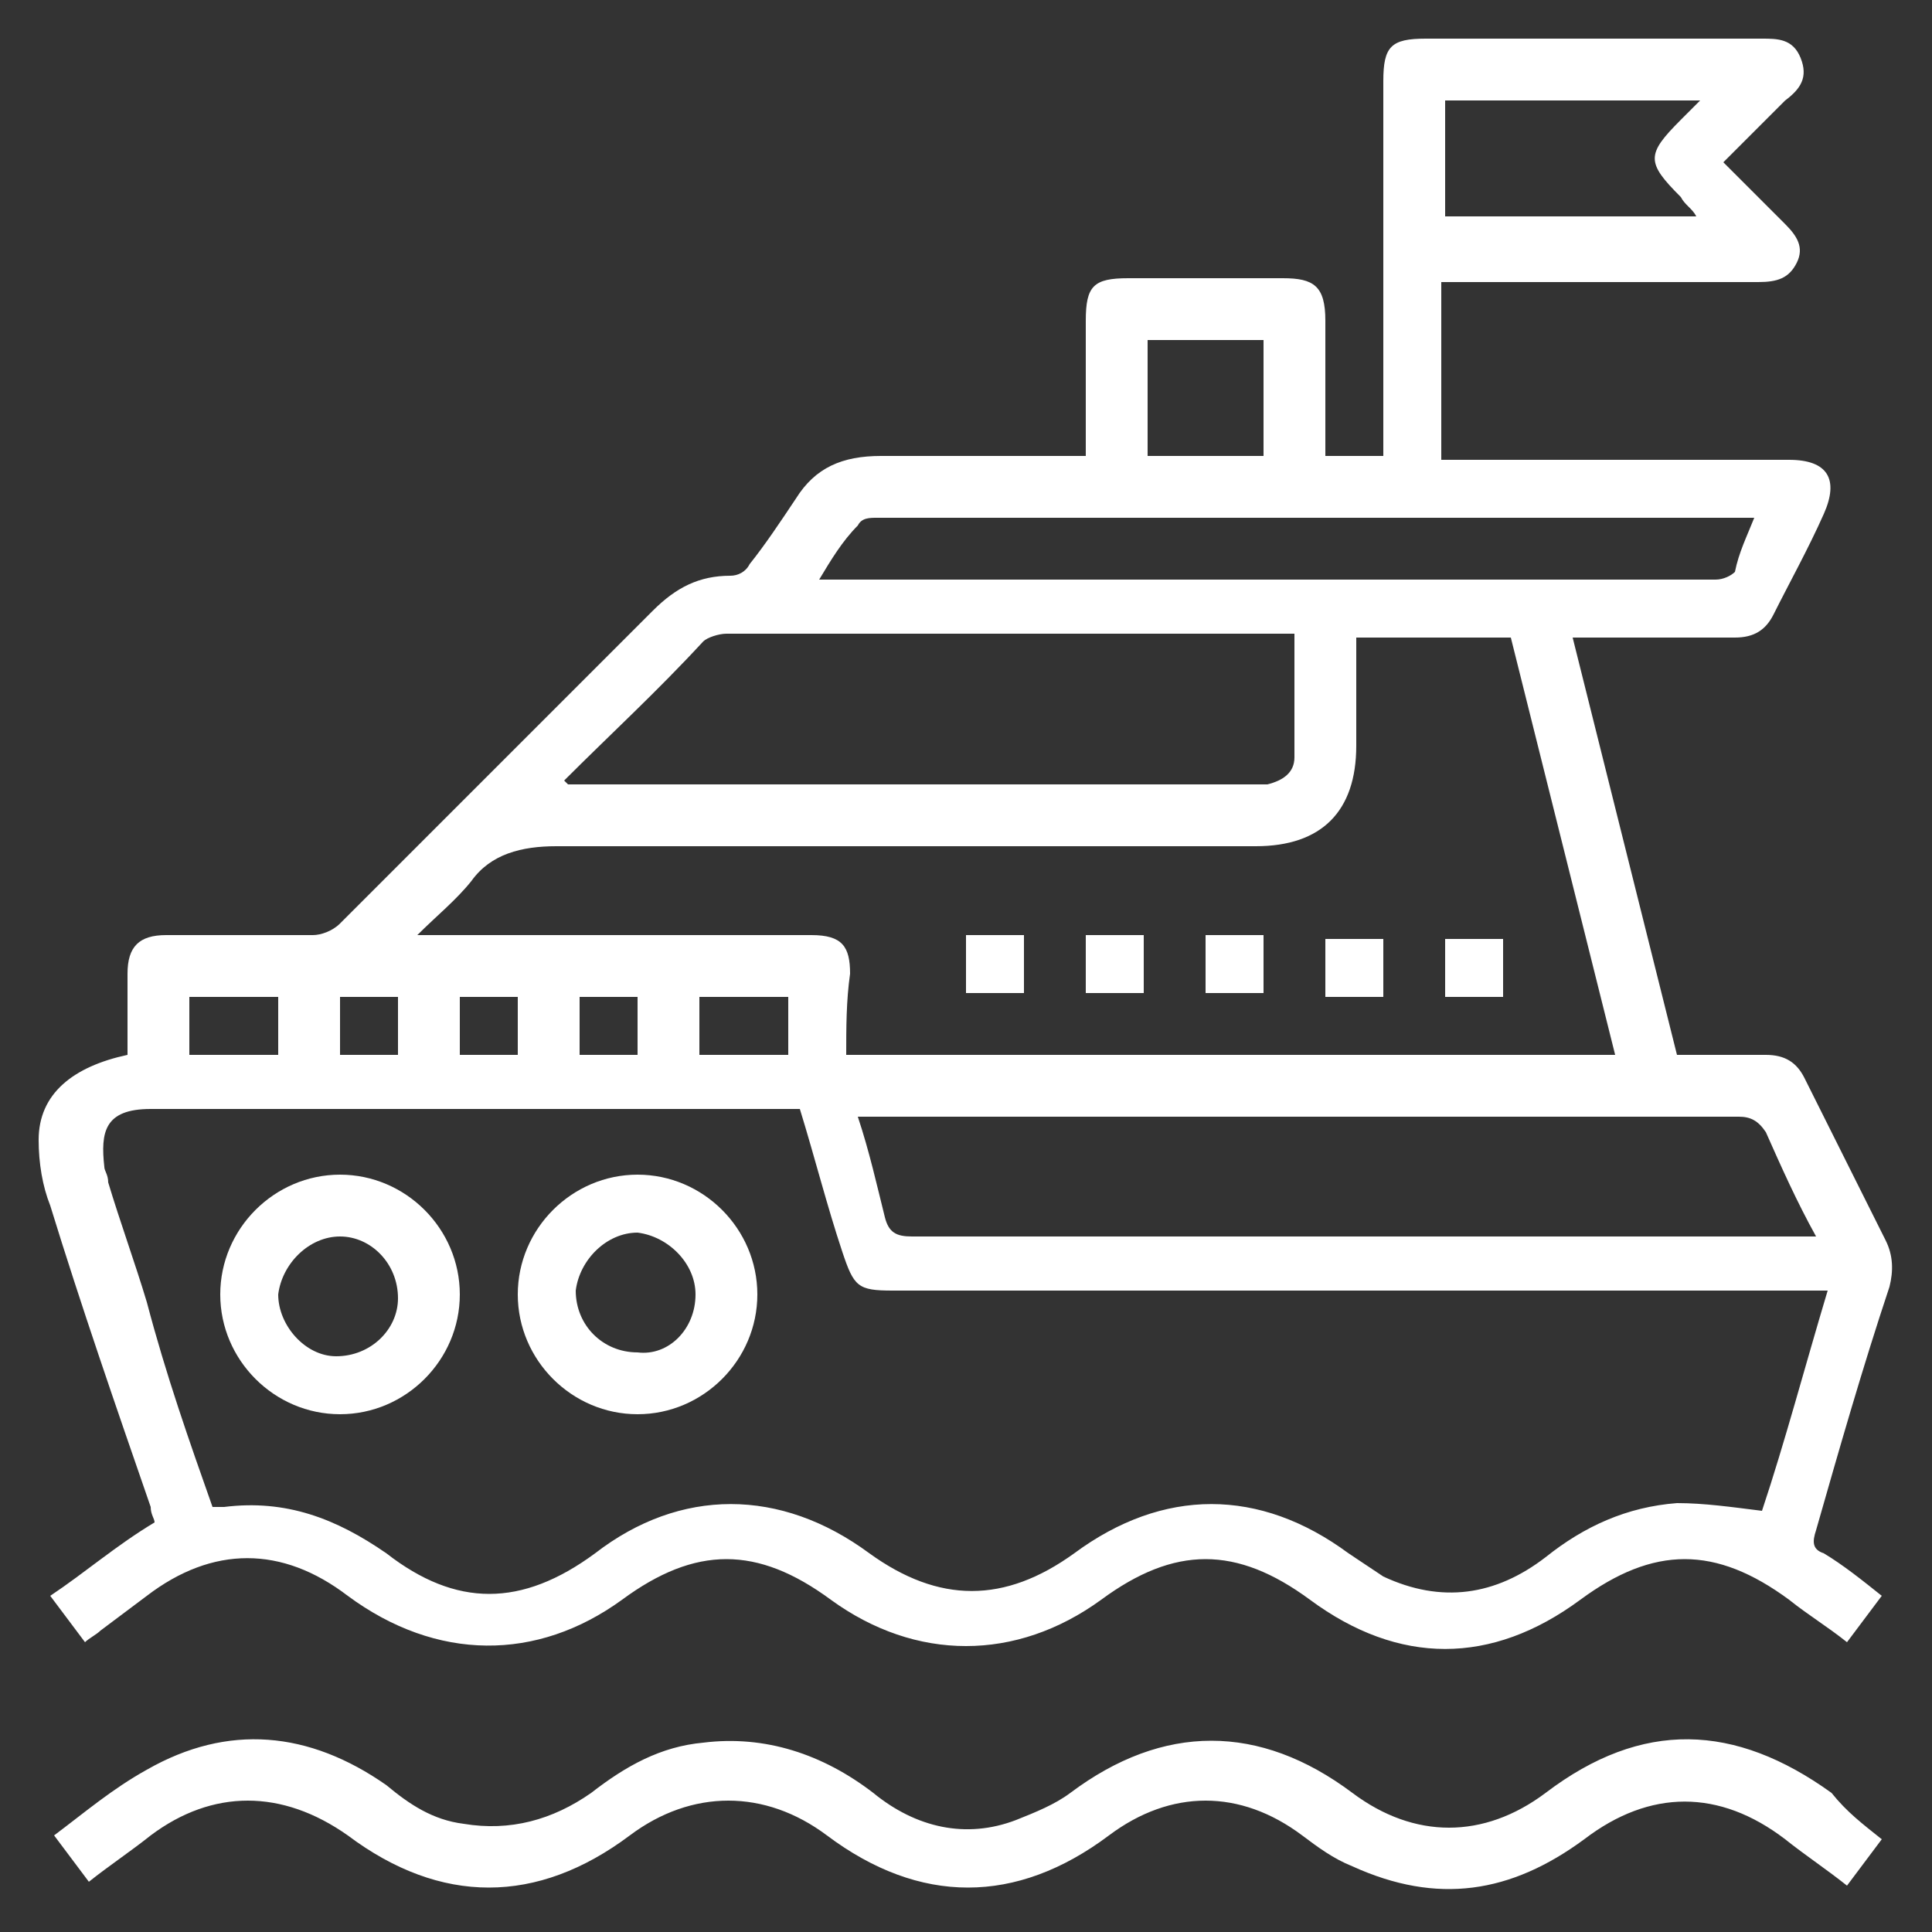 <?xml version="1.0" encoding="utf-8"?>
<!-- Generator: Adobe Illustrator 25.2.0, SVG Export Plug-In . SVG Version: 6.00 Build 0)  -->
<svg version="1.1" id="Layer_1" xmlns="http://www.w3.org/2000/svg" xmlns:xlink="http://www.w3.org/1999/xlink" x="0px" y="0px"
	 width="50px" height="50px" viewBox="0 0 50 50" style="enable-background:new 0 0 50 50;" xml:space="preserve">
<rect x="0" y="0" width="50" height="50" fill="#333333" stroke="none"/>
<style type="text/css">
	.st0{fill:#FFFFFF;}
</style>
<g>
	<path class="st0" d="M28.1,11.8c0-1.2,0-2.4,0-3.5c0-0.9,0.2-1.1,1.1-1.1c1.3,0,2.6,0,4,0c0.8,0,1.1,0.2,1.1,1.1c0,1.2,0,2.3,0,3.5
		c0.5,0,1,0,1.5,0c0-0.2,0-0.3,0-0.5c0-3.1,0-6.1,0-9.2C35.8,1.2,36,1,36.9,1c2.9,0,5.8,0,8.7,0c0.4,0,0.8,0,1,0.5s0,0.8-0.4,1.1
		c-0.5,0.5-1,1-1.6,1.6c0.6,0.6,1.1,1.1,1.6,1.6c0.3,0.3,0.5,0.6,0.3,1s-0.5,0.5-1,0.5c-2.6,0-5.1,0-7.7,0c-0.2,0-0.3,0-0.5,0
		c0,1.5,0,3.1,0,4.6c0.2,0,0.3,0,0.5,0c2.8,0,5.6,0,8.5,0c1,0,1.3,0.5,0.9,1.4c-0.4,0.9-0.9,1.8-1.3,2.6c-0.2,0.4-0.5,0.6-1,0.6
		c-1.4,0-2.8,0-4.2,0c0.9,3.6,1.8,7.2,2.7,10.8c0.8,0,1.5,0,2.3,0c0.5,0,0.8,0.2,1,0.6c0.7,1.4,1.4,2.8,2.1,4.2
		c0.2,0.4,0.2,0.8,0.1,1.2c-0.7,2.1-1.3,4.2-1.9,6.3c-0.1,0.3-0.1,0.5,0.2,0.6c0.5,0.3,1,0.7,1.5,1.1c-0.3,0.4-0.6,0.8-0.9,1.2
		c-0.5-0.4-1-0.7-1.5-1.1c-1.9-1.4-3.5-1.4-5.4,0c-2.3,1.7-4.7,1.7-7,0c-1.9-1.4-3.5-1.4-5.4,0c-2.2,1.6-4.8,1.6-7,0
		c-1.9-1.4-3.5-1.4-5.4,0C13.9,43,11.3,43,9,41.3c-1.7-1.3-3.5-1.3-5.2,0c-0.4,0.3-0.8,0.6-1.2,0.9c-0.1,0.1-0.3,0.2-0.4,0.3
		c-0.3-0.4-0.6-0.8-0.9-1.2C2.2,40.7,3,40,4,39.4c0-0.1-0.1-0.2-0.1-0.4c-0.9-2.6-1.8-5.2-2.6-7.8C1.1,30.7,1,30.1,1,29.5
		c0-1.2,0.9-1.9,2.3-2.2c0-0.7,0-1.4,0-2.1s0.3-1,1-1c1.3,0,2.5,0,3.8,0c0.2,0,0.5-0.1,0.7-0.3c2.7-2.7,5.4-5.4,8.1-8.1
		c0.6-0.6,1.2-0.9,2-0.9c0.2,0,0.4-0.1,0.5-0.3c0.4-0.5,0.8-1.1,1.2-1.7c0.5-0.8,1.2-1.1,2.2-1.1C24.5,11.8,26.3,11.8,28.1,11.8z
		 M5.5,39C5.6,39,5.6,39,5.5,39c0.2,0,0.2,0,0.3,0c1.6-0.2,2.9,0.3,4.2,1.2c1.8,1.4,3.5,1.4,5.4,0c2.2-1.7,4.8-1.7,7.1,0
		c1.8,1.3,3.5,1.3,5.3,0c2.3-1.7,4.8-1.7,7.1,0c0.3,0.2,0.6,0.4,0.9,0.6c1.5,0.7,2.9,0.5,4.2-0.5c1-0.8,2.1-1.3,3.4-1.4
		c0.7,0,1.4,0.1,2.2,0.2c0.6-1.8,1.1-3.7,1.7-5.7c-0.2,0-0.4,0-0.6,0c-7.9,0-15.8,0-23.6,0c-0.9,0-1-0.1-1.3-1
		c-0.4-1.2-0.7-2.4-1.1-3.7c-0.2,0-0.4,0-0.6,0c-5.4,0-10.8,0-16.2,0c-1.2,0-1.3,0.6-1.2,1.5c0,0.1,0.1,0.2,0.1,0.4
		c0.3,1,0.7,2.1,1,3.1C4.3,35.6,4.9,37.3,5.5,39z M21.9,27.3c6.7,0,13.3,0,19.9,0c-0.9-3.6-1.8-7.2-2.7-10.8c-1.4,0-2.7,0-4,0
		c0,0.9,0,1.9,0,2.8c0,1.7-0.9,2.6-2.6,2.6c-6,0-12.1,0-18.1,0c-0.9,0-1.7,0.2-2.2,0.9c-0.4,0.5-0.9,0.9-1.4,1.4c0.3,0,0.5,0,0.7,0
		c3.2,0,6.3,0,9.5,0c0.8,0,1,0.3,1,1C21.9,25.9,21.9,26.6,21.9,27.3z M22.2,28.9c0.3,0.9,0.5,1.8,0.7,2.6c0.1,0.4,0.3,0.5,0.7,0.5
		c7.6,0,15.2,0,22.8,0c0.2,0,0.3,0,0.6,0c-0.5-0.9-0.9-1.8-1.3-2.7c-0.2-0.3-0.4-0.4-0.7-0.4c-7.4,0-14.8,0-22.2,0
		C22.6,28.9,22.4,28.9,22.2,28.9z M14.6,20.2l0.1,0.1c0.1,0,0.3,0,0.4,0c5.8,0,11.6,0,17.4,0c0.1,0,0.2,0,0.3,0
		c0.4-0.1,0.7-0.3,0.7-0.7c0-1.1,0-2.1,0-3.2c-0.1,0-0.1,0-0.2,0c-4.8,0-9.7,0-14.5,0c-0.2,0-0.5,0.1-0.6,0.2
		C17,17.9,15.8,19,14.6,20.2z M45.4,13.4c-0.1,0-0.2,0-0.2,0c-7.5,0-15,0-22.5,0c-0.2,0-0.4,0-0.5,0.2c-0.4,0.4-0.7,0.9-1,1.4
		c0.3,0,0.5,0,0.7,0c5.7,0,11.4,0,17.2,0c1.8,0,3.5,0,5.3,0c0.2,0,0.4-0.1,0.5-0.2C45,14.3,45.2,13.9,45.4,13.4z M43.9,5.6L43.9,5.6
		c-0.1-0.2-0.3-0.3-0.4-0.5c-0.9-0.9-0.9-1.1,0-2C43.6,3,43.8,2.8,44,2.6c-2.3,0-4.4,0-6.6,0c0,1,0,2,0,3
		C39.6,5.6,41.8,5.6,43.9,5.6z M32.7,8.8c-1,0-2,0-3,0c0,1,0,2,0,3c1,0,2,0,3,0C32.7,10.8,32.7,9.8,32.7,8.8z M7.2,25.8
		c-0.8,0-1.5,0-2.3,0c0,0.5,0,1,0,1.5c0.8,0,1.5,0,2.3,0C7.2,26.8,7.2,26.3,7.2,25.8z M18.1,27.3c0.8,0,1.5,0,2.3,0c0-0.5,0-1,0-1.5
		c-0.8,0-1.5,0-2.3,0C18.1,26.3,18.1,26.8,18.1,27.3z M10.3,27.3c0-0.5,0-1,0-1.5c-0.5,0-1,0-1.5,0c0,0.5,0,1,0,1.5
		C9.3,27.3,9.8,27.3,10.3,27.3z M11.9,25.8c0,0.5,0,1,0,1.5c0.5,0,1,0,1.5,0c0-0.5,0-1,0-1.5C12.9,25.8,12.4,25.8,11.9,25.8z
		 M16.5,25.8c-0.5,0-1,0-1.5,0c0,0.5,0,1,0,1.5c0.5,0,1,0,1.5,0C16.5,26.8,16.5,26.3,16.5,25.8z"/>
	<path class="st0" d="M48.7,47.6c-0.3,0.4-0.6,0.8-0.9,1.2c-0.5-0.4-1.1-0.8-1.6-1.2c-1.7-1.3-3.5-1.3-5.2,0c-1.9,1.4-3.8,1.7-6,0.7
		c-0.5-0.2-0.9-0.5-1.3-0.8c-1.6-1.2-3.4-1.2-5,0c-2.4,1.8-4.9,1.8-7.3,0c-1.6-1.2-3.5-1.2-5.1,0c-2.4,1.8-4.9,1.8-7.3,0
		c-1.7-1.2-3.5-1.2-5.1,0c-0.5,0.4-1.1,0.8-1.6,1.2c-0.3-0.4-0.6-0.8-0.9-1.2c0.8-0.6,1.5-1.2,2.4-1.7c2.1-1.2,4.2-1,6.2,0.4
		c0.6,0.5,1.2,0.9,2,1c1.2,0.2,2.3-0.1,3.3-0.8c0.9-0.7,1.8-1.2,2.9-1.3c1.6-0.2,3.1,0.3,4.4,1.3c1.1,0.9,2.4,1.2,3.7,0.7
		c0.5-0.2,1-0.4,1.4-0.7c2.4-1.8,4.9-1.8,7.3,0c1.6,1.2,3.4,1.2,5,0c2.5-1.9,4.9-1.8,7.4,0C47.8,46.9,48.2,47.2,48.7,47.6z"/>
	<path class="st0" d="M8.8,36.6c-1.7,0-3.1-1.4-3.1-3.1c0-1.7,1.4-3.1,3.1-3.1s3.1,1.4,3.1,3.1S10.5,36.6,8.8,36.6z M8.8,32
		c-0.8,0-1.5,0.7-1.6,1.5c0,0.8,0.7,1.6,1.5,1.6c0.9,0,1.6-0.7,1.6-1.5C10.3,32.7,9.6,32,8.8,32z"/>
	<path class="st0" d="M16.5,30.4c1.7,0,3.1,1.4,3.1,3.1s-1.4,3.1-3.1,3.1s-3.1-1.4-3.1-3.1C13.4,31.8,14.8,30.4,16.5,30.4z M18,33.5
		c0-0.8-0.7-1.5-1.5-1.6c-0.8,0-1.5,0.7-1.6,1.5c0,0.9,0.7,1.6,1.6,1.6C17.3,35.1,18,34.4,18,33.5z"/>
	<path class="st0" d="M25,25.7c0-0.5,0-1,0-1.5c0.5,0,1,0,1.5,0c0,0.5,0,1,0,1.5C26,25.7,25.6,25.7,25,25.7z"/>
	<path class="st0" d="M28.1,25.7c0-0.5,0-1,0-1.5c0.5,0,1,0,1.5,0c0,0.5,0,1,0,1.5C29.1,25.7,28.6,25.7,28.1,25.7z"/>
	<path class="st0" d="M32.7,25.7c-0.5,0-1,0-1.5,0c0-0.5,0-1,0-1.5c0.5,0,1,0,1.5,0C32.7,24.7,32.7,25.2,32.7,25.7z"/>
	<path class="st0" d="M35.8,24.3c0,0.5,0,1,0,1.5c-0.5,0-1,0-1.5,0c0-0.5,0-1,0-1.5C34.8,24.3,35.3,24.3,35.8,24.3z"/>
	<path class="st0" d="M38.9,25.8c-0.5,0-1,0-1.5,0c0-0.5,0-1,0-1.5c0.5,0,1,0,1.5,0C38.9,24.8,38.9,25.3,38.9,25.8z"/>
</g>
</svg>
